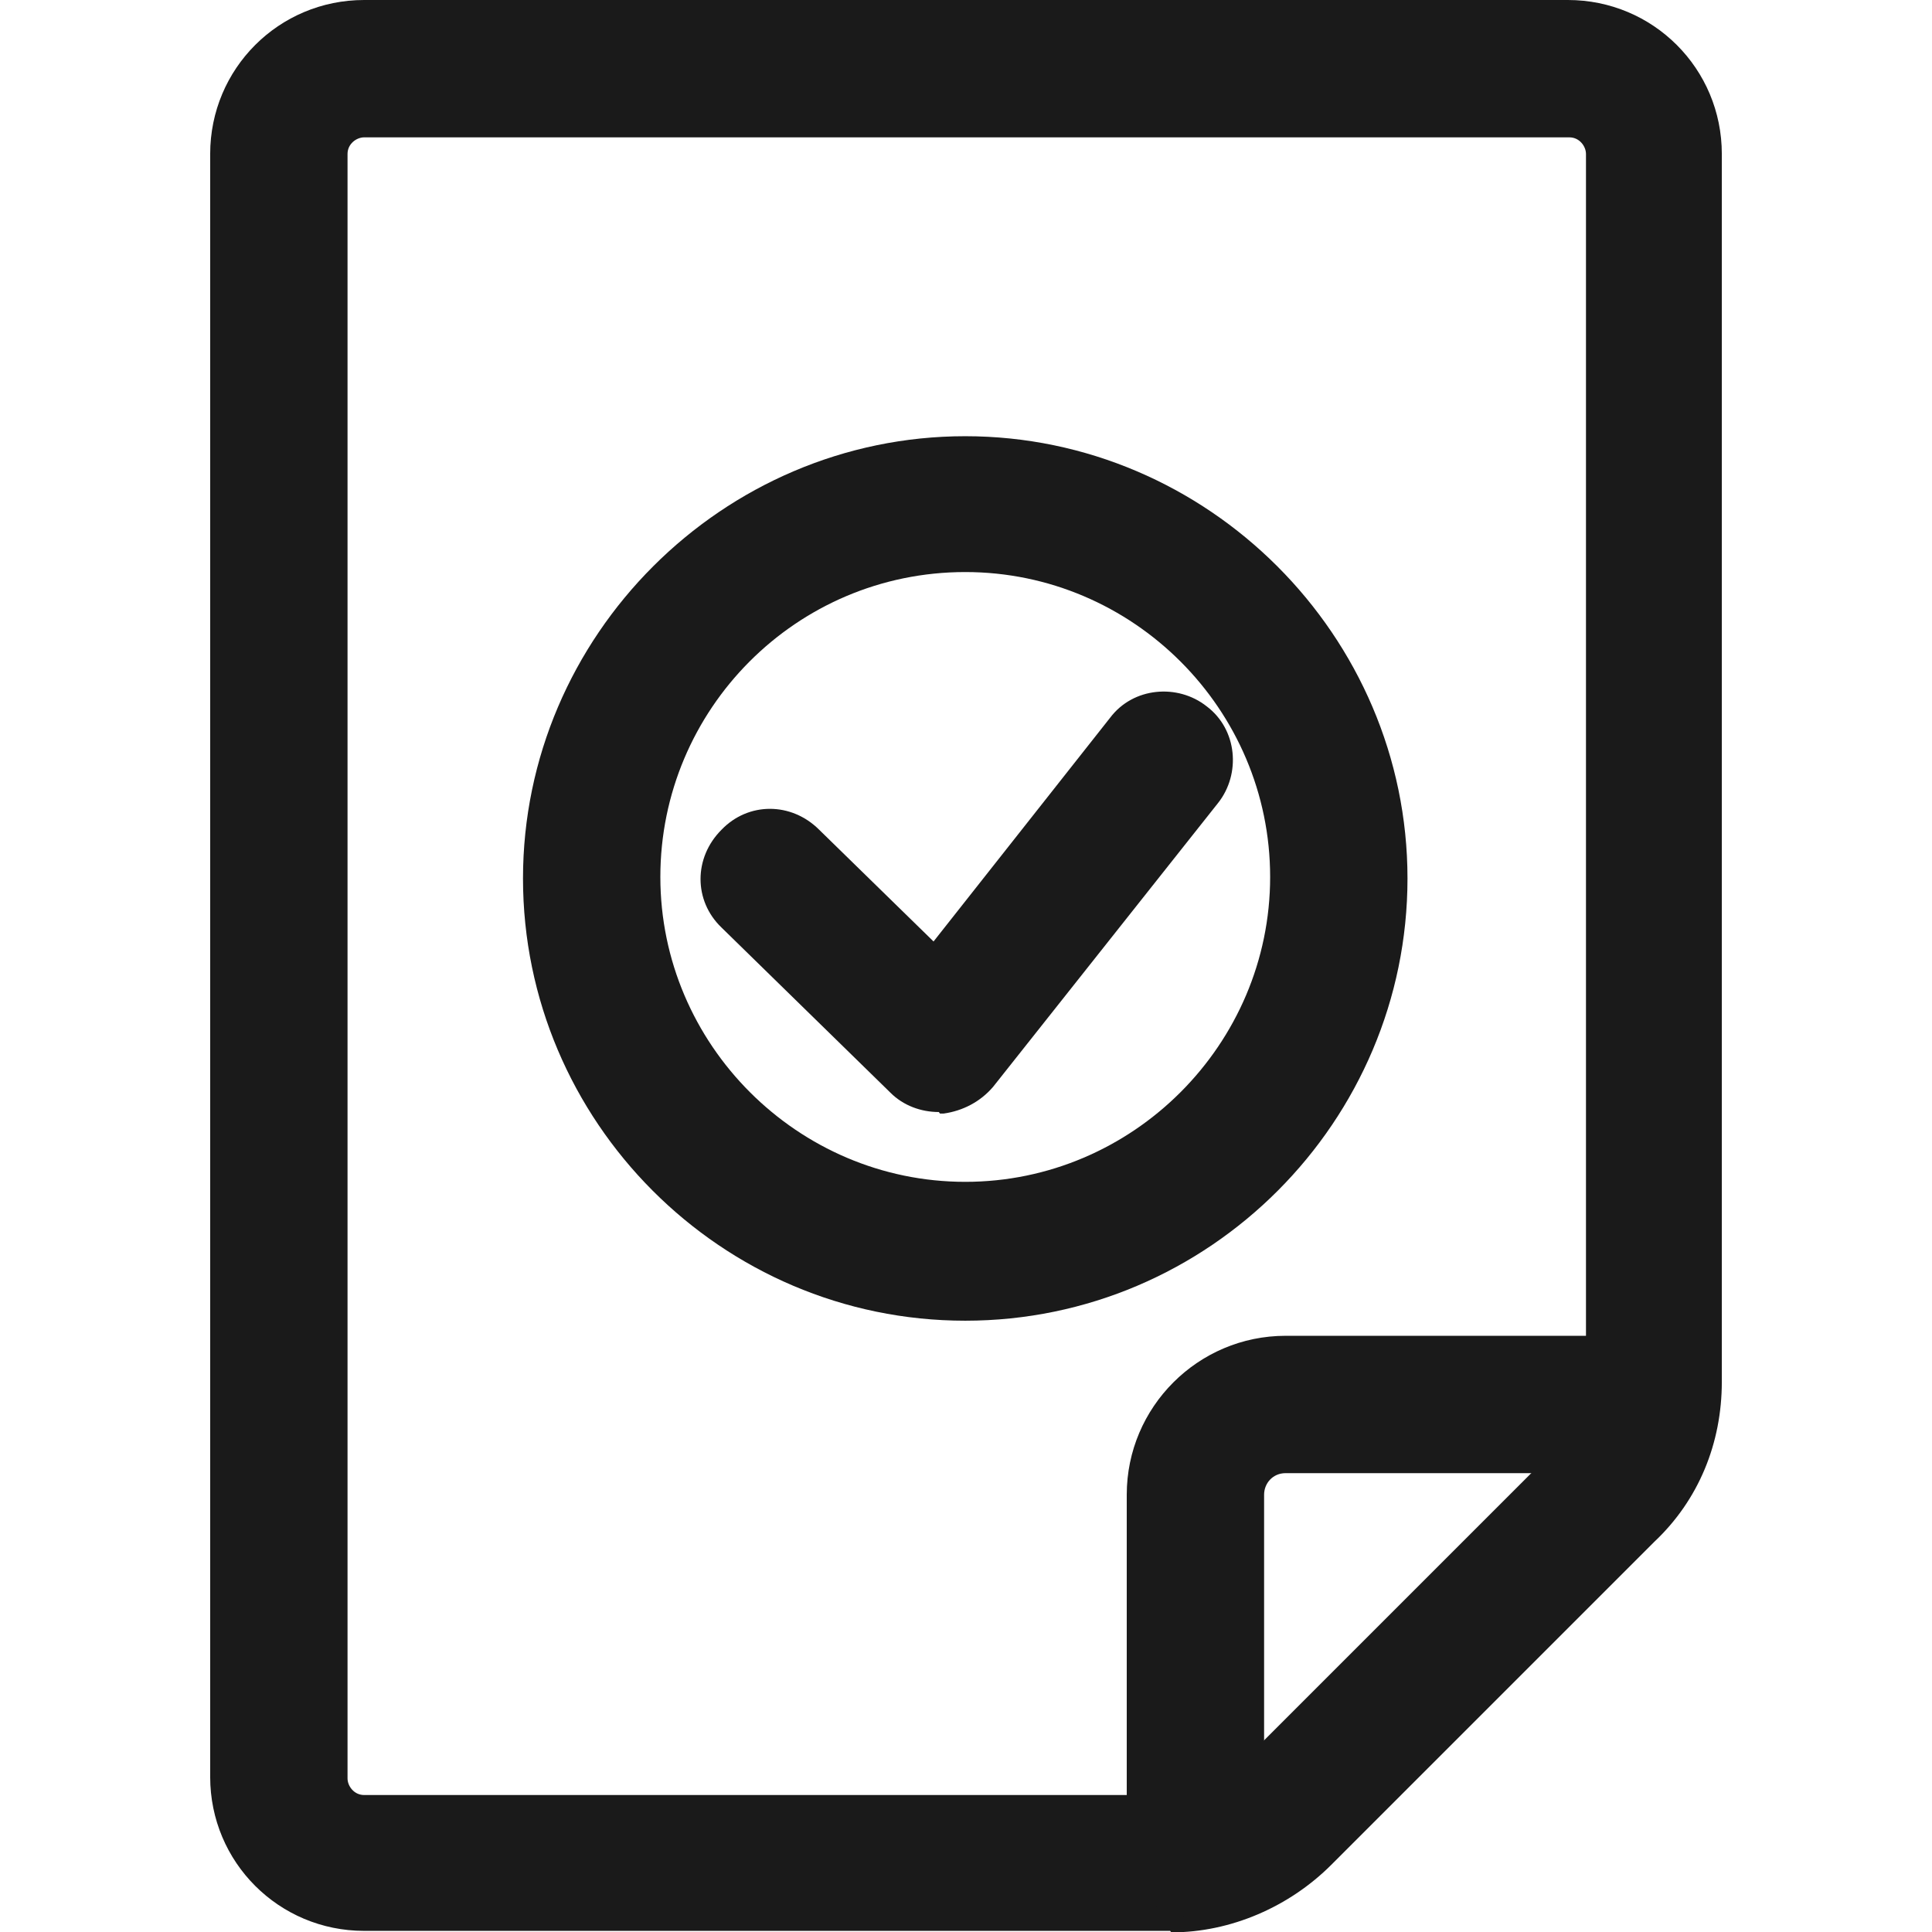 <?xml version="1.0" encoding="utf-8"?>
<!-- Generator: Adobe Illustrator 27.8.1, SVG Export Plug-In . SVG Version: 6.00 Build 0)  -->
<svg version="1.1" id="_レイヤー_2" xmlns="http://www.w3.org/2000/svg" xmlns:xlink="http://www.w3.org/1999/xlink" x="0px"
	 y="0px" viewBox="0 0 512 512" style="enable-background:new 0 0 512 512;" xml:space="preserve">
<style type="text/css">
	.st0{fill:#1A1A1A;}
</style>
<g id="_4_PCA_Hub">
	<path class="st0" d="M310.1,511.7H96.5c-22.6,0-40.8-18.2-40.8-40.8V40.8C55.7,18.2,73.9,0,96.5,0h319c22.6,0,40.8,18.2,40.8,40.8
		v325.4c0,16.2-6.1,31.3-17.9,42.4l-85.6,85.6c-11.1,11.1-26.6,17.9-42.4,17.9L310.1,511.7z M96.5,36.4c-2,0-4.4,1.7-4.4,4.4v430.5
		c0,2,1.7,4.4,4.4,4.4h213.9c6.4,0,12.5-2.7,17.2-7.1l85.6-85.6c4.4-4.4,7.1-10.4,7.1-17.2V40.8c0-2-1.7-4.4-4.4-4.4H96.5z"/>
	<path class="st0" d="M316.8,508.3c-10.1,0-18.2-8.1-18.2-18.2v-94c0-23.2,18.9-42.1,42.1-42.1h94c10.1,0,18.2,8.1,18.2,18.2
		c0,10.1-8.1,18.2-18.2,18.2h-94c-3.4,0-5.7,2.7-5.7,5.7v94C335,500.2,326.9,508.3,316.8,508.3z"/>
	<path class="st0" d="M248.8,294.7c-4.7,0-9.4-1.7-12.8-5.1l-44.8-43.8c-7.4-7.1-7.4-18.5,0-25.9c7.1-7.4,18.5-7.4,25.9,0l30.3,29.6
		l46.8-59.3c6.1-8.1,17.9-9.1,25.6-3c8.1,6.1,9.1,17.9,3,25.6L263.2,288c-3.4,4-8.1,6.4-13.1,7.1c-0.3,0-0.7,0-1,0L248.8,294.7z"/>
	<path class="st0" d="M255.8,350c-64.7,0-117.2-52.9-117.2-117.2s52.9-117.2,117.2-117.2s117.2,52.9,117.2,117.2
		S320.5,350,255.8,350z M255.8,151.6c-44.8,0-80.8,36.4-80.8,80.8s36.4,80.8,80.8,80.8s80.8-36.4,80.8-80.8S300.3,151.6,255.8,151.6
		z"/>
</g>
</svg>
